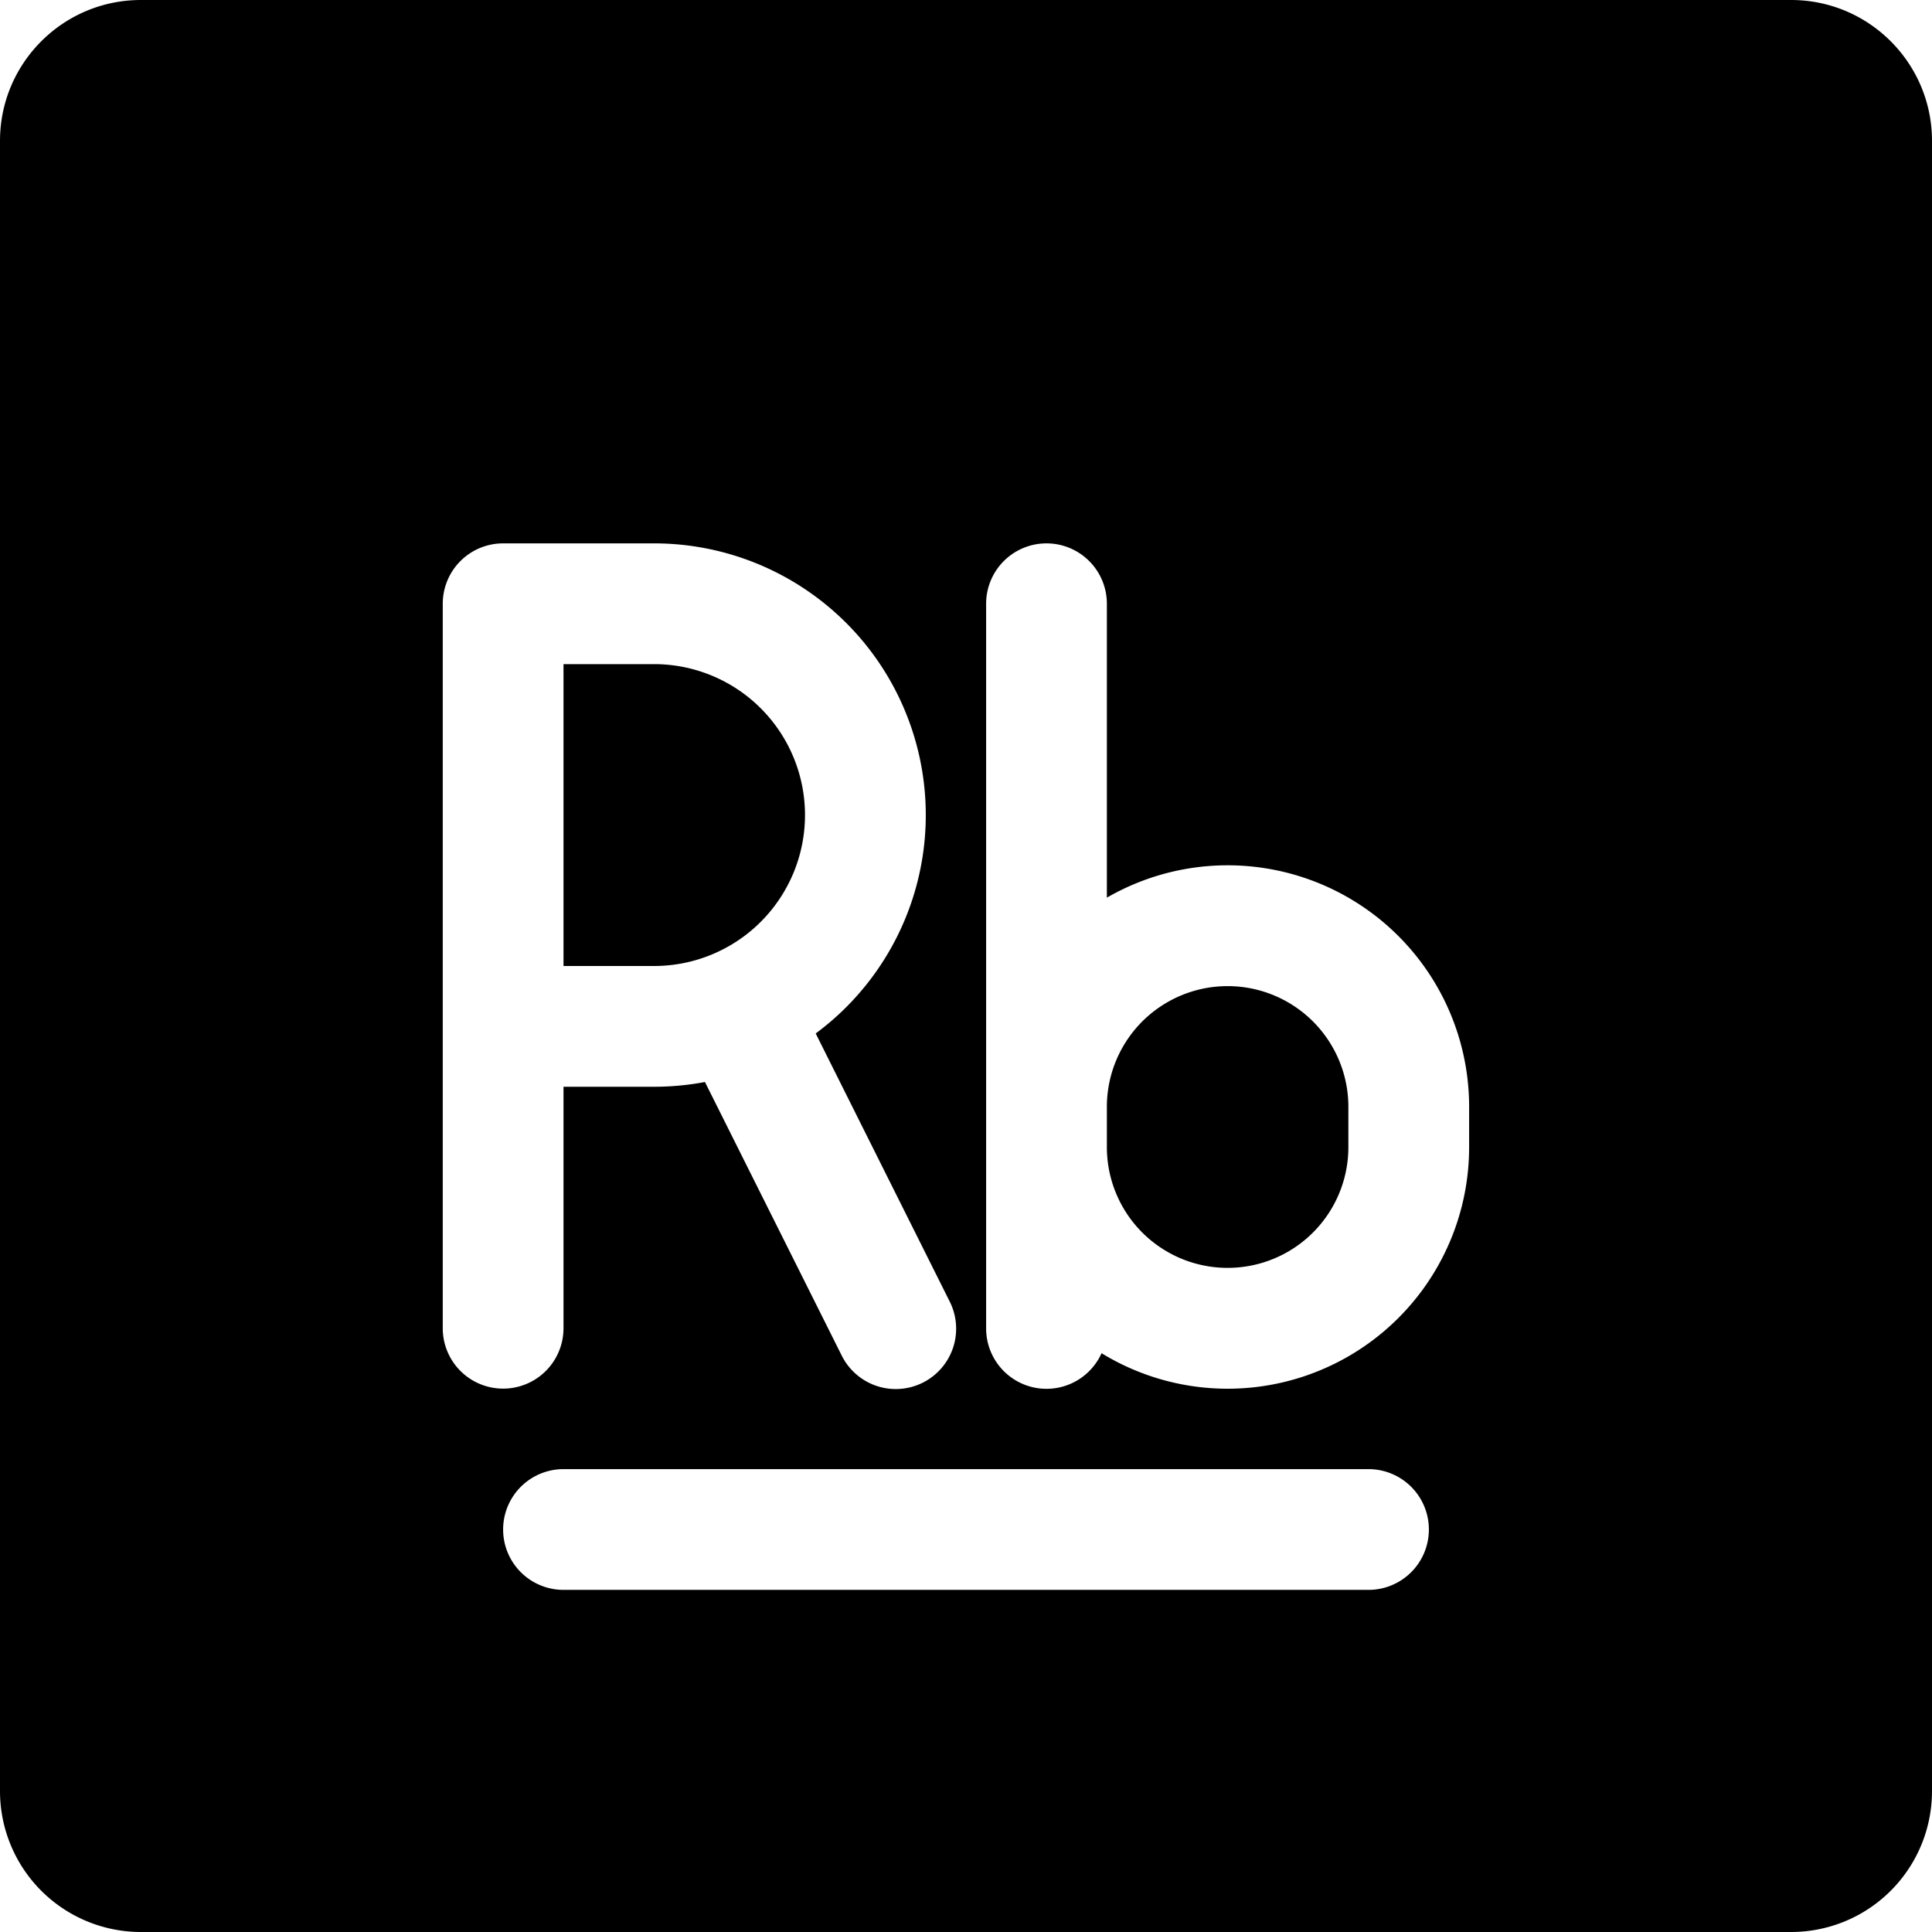 <svg xmlns="http://www.w3.org/2000/svg" fill="none" viewBox="0 0 24 24"><path fill="#000000" fill-rule="evenodd" d="M0 1.75C0 0.784 0.784 0 1.75 0h20.5C23.216 0 24 0.784 24 1.75v20.5A1.75 1.75 0 0 1 22.25 24H1.75A1.75 1.75 0 0 1 0 22.25V1.75Zm7 16.5a0.75 0.75 0 0 0 0 1.5h10a0.75 0.75 0 0 0 0 -1.5H7ZM5.5 7.5a0.75 0.75 0 0 1 0.75 -0.75h1.875a3.375 3.375 0 0 1 2.008 6.088l1.663 3.327a0.75 0.75 0 1 1 -1.342 0.67l-1.697 -3.394a3.377 3.377 0 0 1 -0.632 0.059H7v3a0.75 0.75 0 0 1 -1.5 0v-9ZM7 12h1.125a1.875 1.875 0 0 0 0 -3.75H7V12Zm6 -5.25a0.75 0.75 0 0 1 0.75 0.75v3.651a3 3 0 0 1 4.5 2.599v0.5a3 3 0 0 1 -4.566 2.56 0.75 0.75 0 0 1 -1.434 -0.31v-9a0.75 0.75 0 0 1 0.75 -0.75Zm0.75 7.5a1.5 1.5 0 0 0 3 0v-0.5a1.5 1.5 0 0 0 -3 0v0.5Z" clip-rule="evenodd" stroke-width="1"></path></svg>